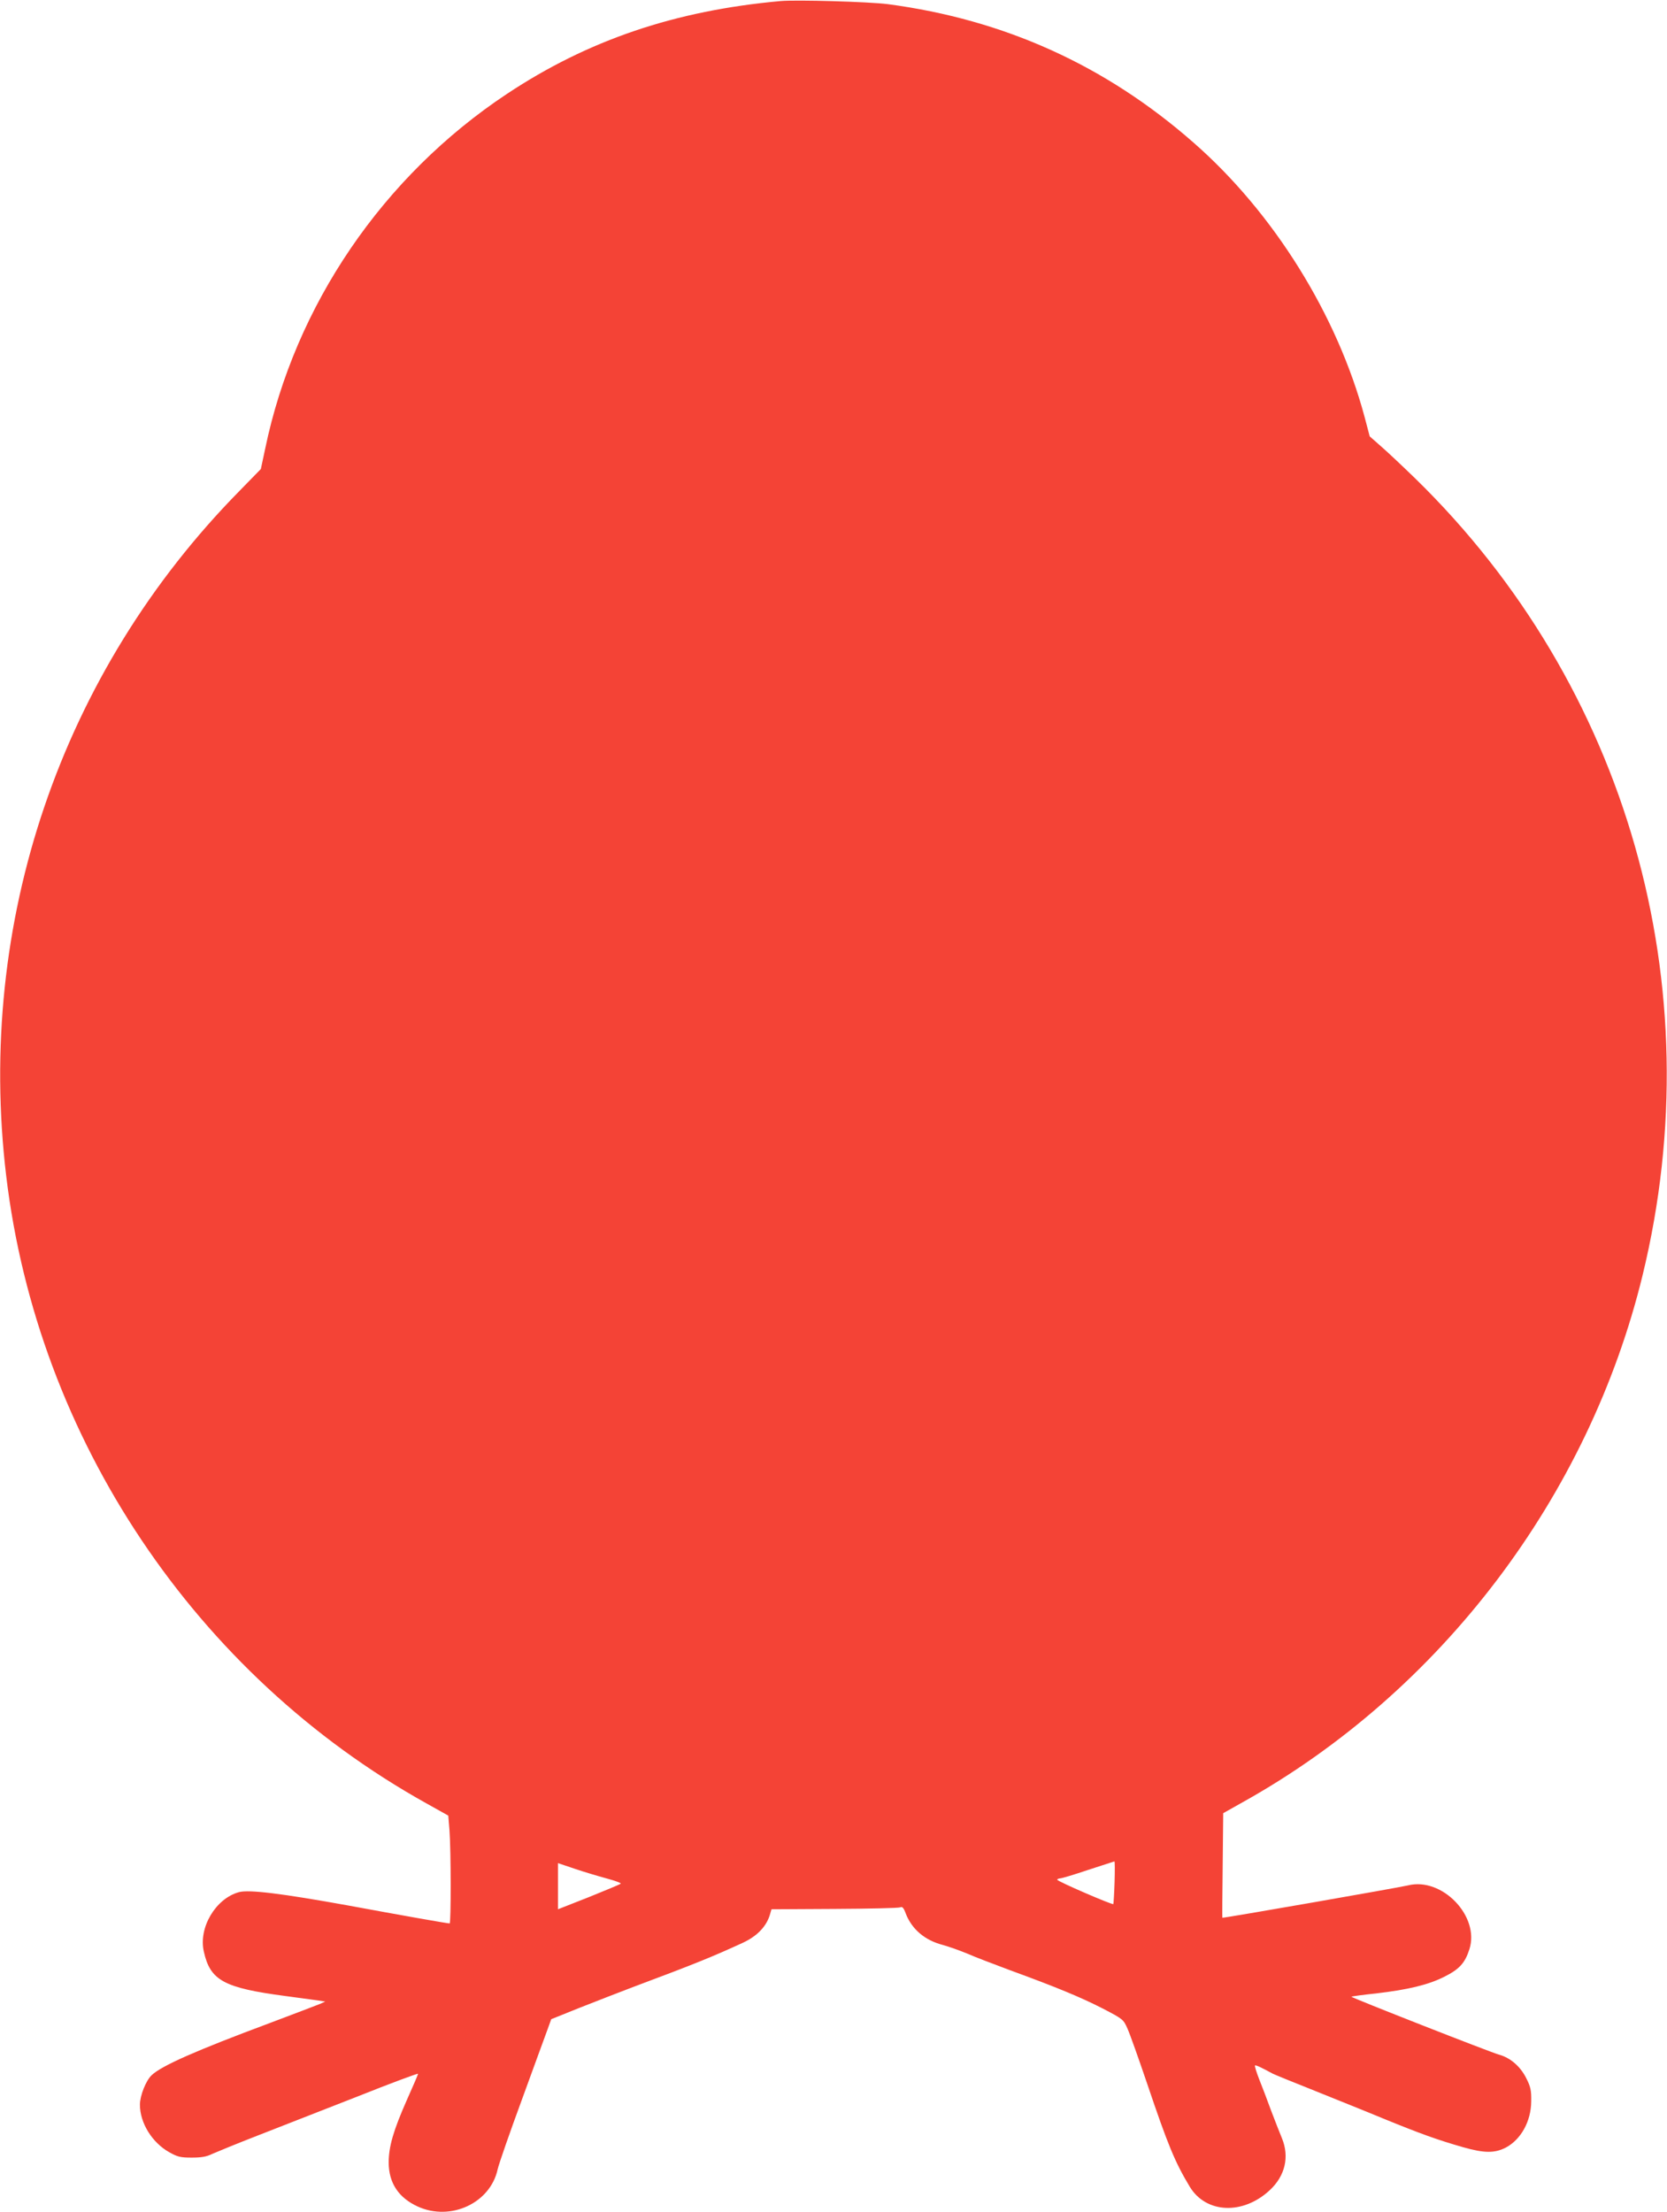 <?xml version="1.0" standalone="no"?>
<!DOCTYPE svg PUBLIC "-//W3C//DTD SVG 20010904//EN"
 "http://www.w3.org/TR/2001/REC-SVG-20010904/DTD/svg10.dtd">
<svg version="1.0" xmlns="http://www.w3.org/2000/svg"
 width="965pt" height="1280pt" viewBox="0 0 965 1280"
 preserveAspectRatio="xMidYMid meet">
<g transform="translate(0,1280) scale(0.1,-0.1)"
fill="#f44336" stroke="none">
<path d="M4520 12794 c-612 -55 -1116 -226 -1585 -537 -718 -476 -1228 -1224
-1400 -2054 l-25 -117 -123 -126 c-1034 -1050 -1527 -2496 -1351 -3965 182
-1521 1096 -2886 2432 -3630 l127 -71 7 -85 c9 -119 9 -539 1 -539 -13 0 -274
46 -588 104 -382 69 -574 93 -632 77 -135 -37 -235 -206 -203 -344 37 -167
116 -210 472 -257 84 -11 171 -23 192 -26 l39 -6 -34 -15 c-19 -8 -149 -57
-289 -110 -424 -158 -624 -246 -682 -301 -33 -31 -68 -118 -68 -171 0 -105 70
-219 170 -275 48 -27 65 -31 130 -31 56 0 86 5 120 22 25 11 144 60 265 107
121 47 379 148 573 224 193 77 352 136 352 132 0 -4 -29 -72 -65 -152 -78
-177 -105 -269 -105 -363 1 -117 57 -202 168 -253 191 -87 421 20 463 216 7
31 70 212 140 402 69 190 136 372 148 405 l22 61 167 67 c92 36 232 91 312
121 356 133 458 175 630 254 86 40 140 98 159 170 l7 24 364 2 c201 1 372 5
381 9 12 6 20 -2 32 -35 35 -91 110 -155 213 -182 33 -9 96 -31 142 -50 45
-20 156 -62 247 -96 271 -99 411 -157 538 -222 119 -62 120 -63 144 -117 14
-31 64 -172 113 -316 121 -358 161 -455 247 -598 94 -156 309 -165 464 -20 89
83 114 193 70 300 -11 26 -39 98 -62 158 -22 61 -54 144 -70 184 -16 41 -27
77 -24 79 4 4 36 -11 102 -47 10 -5 119 -50 243 -99 124 -50 304 -122 400
-162 213 -87 310 -122 460 -165 124 -35 182 -35 247 -2 88 47 146 152 147 267
1 64 -3 84 -29 135 -34 68 -92 118 -158 136 -51 14 -858 331 -854 335 2 2 66
11 143 19 186 22 300 49 394 96 88 44 120 79 146 159 62 191 -158 420 -356
370 -49 -12 -1073 -191 -1074 -187 -1 1 0 138 2 304 l3 301 112 63 c1147 639
2004 1768 2316 3051 407 1674 -89 3412 -1315 4608 -71 69 -160 153 -197 185
l-68 60 -29 110 c-158 591 -526 1183 -990 1589 -510 448 -1097 713 -1771 802
-109 14 -526 26 -619 18z m1932 -10886 c-2 -68 -6 -125 -7 -126 -6 -6 -325
132 -325 141 0 4 8 7 18 8 9 0 82 22 162 49 80 26 147 48 151 49 3 1 3 -54 1
-121z m-2939 22 c48 -13 84 -26 80 -30 -4 -4 -88 -39 -185 -78 l-178 -70 0
133 0 134 98 -33 c53 -18 137 -43 185 -56z"/>
</g>
</svg>
